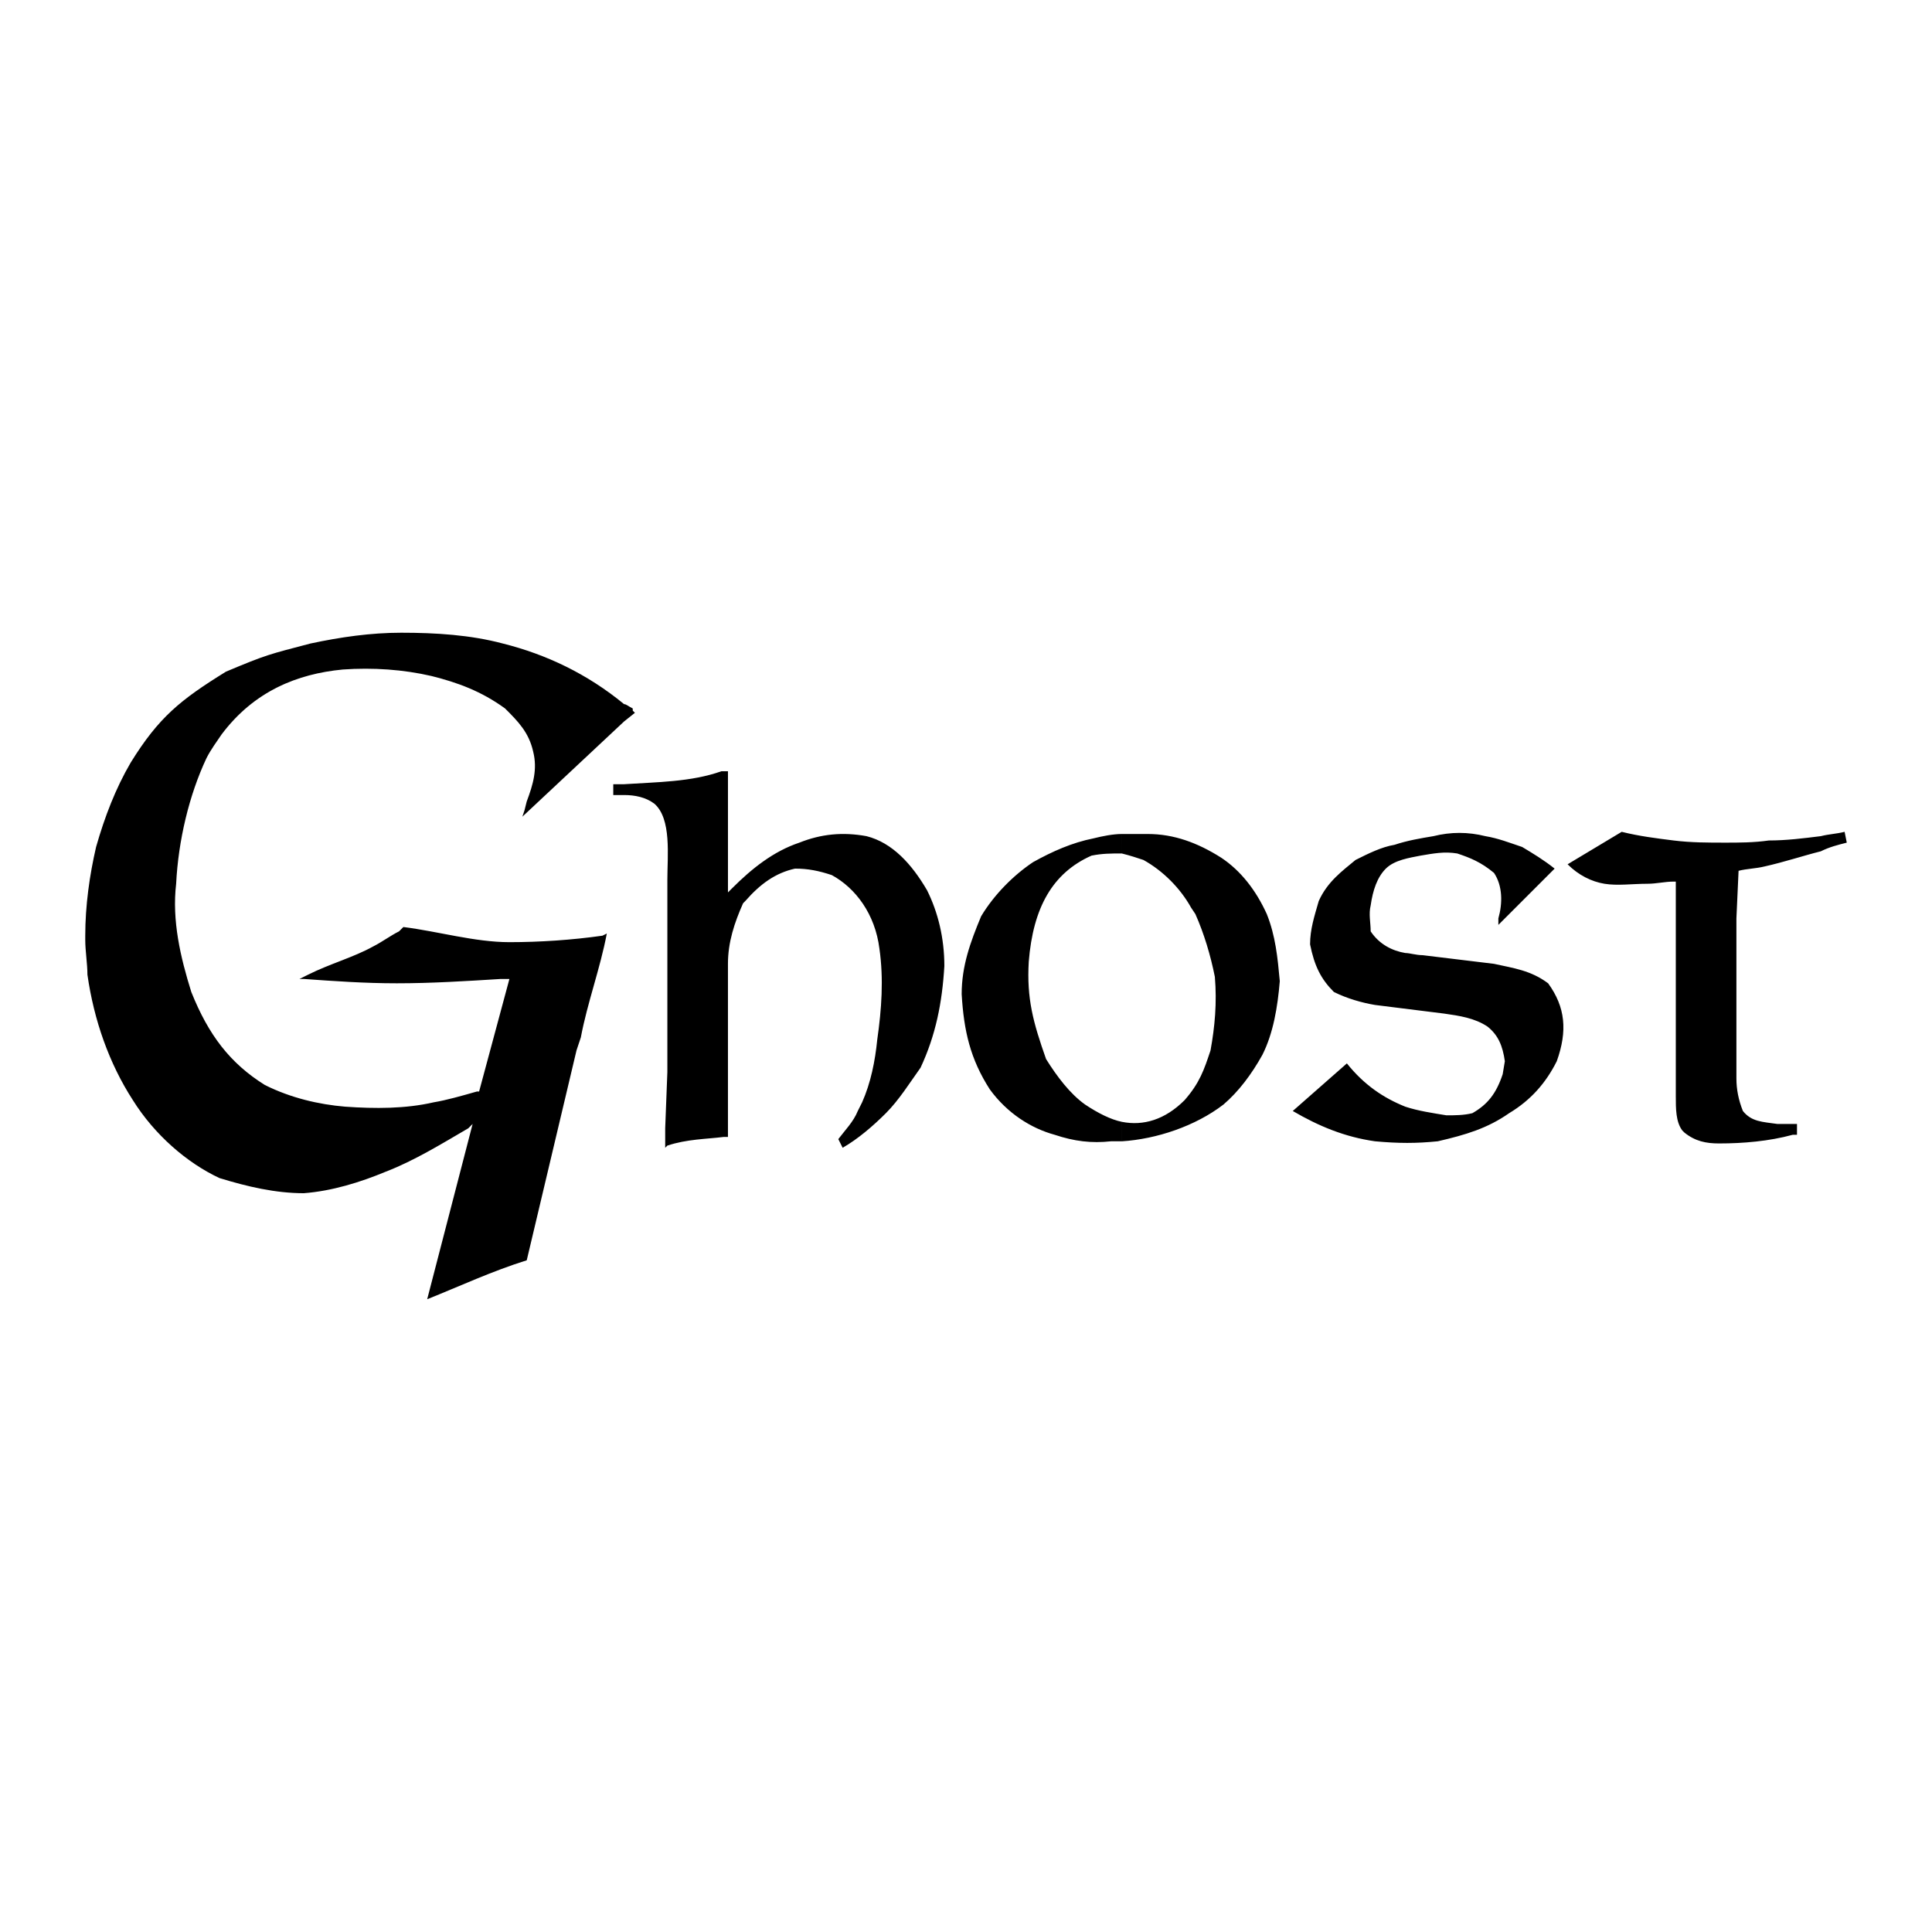 <?xml version="1.0" encoding="utf-8"?>
<!-- Generator: Adobe Illustrator 13.0.0, SVG Export Plug-In . SVG Version: 6.00 Build 14948)  -->
<!DOCTYPE svg PUBLIC "-//W3C//DTD SVG 1.0//EN" "http://www.w3.org/TR/2001/REC-SVG-20010904/DTD/svg10.dtd">
<svg version="1.0" id="Layer_1" xmlns="http://www.w3.org/2000/svg" xmlns:xlink="http://www.w3.org/1999/xlink" x="0px" y="0px"
	 width="192.756px" height="192.756px" viewBox="0 0 192.756 192.756" enable-background="new 0 0 192.756 192.756"
	 xml:space="preserve">
<g>
	<polygon fill-rule="evenodd" clip-rule="evenodd" fill="#FFFFFF" points="0,0 192.756,0 192.756,192.756 0,192.756 0,0 	"/>
	<path fill-rule="evenodd" clip-rule="evenodd" d="M127.685,97.889c-0.216-2.374-0.432-4.533-1.296-6.692
		c-1.079-2.375-2.591-4.318-4.533-5.614c-2.375-1.511-4.751-2.375-7.342-2.375c-0.863,0-1.727,0-2.591,0v1.943
		c0.864,0.216,1.512,0.432,2.159,0.648c1.943,1.079,3.671,2.807,4.75,4.75l0.432,0.648c0.864,1.943,1.512,4.102,1.943,6.261
		c0.216,2.592,0,4.967-0.432,7.342c-0.647,1.943-1.079,3.238-2.591,4.965c-1.943,1.943-4.103,2.592-6.262,2.16v1.943
		c3.455-0.217,7.341-1.512,10.148-3.672c1.511-1.295,2.807-3.021,3.886-4.965C127.037,103.07,127.469,100.48,127.685,97.889
		L127.685,97.889z M128.979,110.844c2.591,1.512,5.182,2.592,8.205,3.023c2.375,0.215,4.103,0.215,6.261,0
		c2.808-0.648,4.967-1.297,7.125-2.807c2.159-1.297,3.671-3.023,4.75-5.184c1.08-3.021,0.864-5.396-0.863-7.771
		c-1.728-1.295-3.454-1.512-5.397-1.943l-7.125-0.864c-0.647,0-1.296-0.216-1.728-0.216c-1.296-0.216-2.591-0.863-3.455-2.159
		c0-0.863-0.215-1.727,0-2.591c0.217-1.511,0.648-2.807,1.512-3.67c0.864-0.863,2.375-1.08,3.455-1.295
		c1.295-0.216,2.375-0.432,3.67-0.216c1.296,0.432,2.375,0.863,3.671,1.943c0.863,1.295,0.863,3.022,0.432,4.534v0.648l5.613-5.614
		c-1.079-0.863-2.159-1.511-3.238-2.159c-1.296-0.432-2.375-0.864-3.671-1.08c-1.727-0.432-3.454-0.432-5.182,0
		c-1.295,0.216-2.591,0.432-3.886,0.864c-1.296,0.216-2.591,0.864-3.887,1.512c-1.295,1.079-2.807,2.159-3.671,4.102
		c-0.432,1.511-0.863,2.807-0.863,4.318c0.432,2.159,1.08,3.455,2.375,4.75c1.296,0.648,2.807,1.08,4.103,1.295l6.909,0.863
		c1.511,0.217,3.022,0.434,4.318,1.297c1.079,0.863,1.511,1.943,1.727,3.453l-0.216,1.297c-0.647,1.943-1.511,3.021-3.022,3.887
		c-0.864,0.215-1.728,0.215-2.591,0.215c-1.296-0.215-2.808-0.432-4.103-0.863c-2.159-0.863-4.103-2.16-5.829-4.318L128.979,110.844
		L128.979,110.844z M156.4,86.23c1.079,1.08,2.375,1.727,3.67,1.943c1.296,0.216,2.807,0,4.318,0c0.863,0,1.728-0.216,2.591-0.216
		h0.216l0,0v21.375c0,1.295,0,2.592,0.647,3.455l0.217,0.215c1.079,0.865,2.158,1.08,3.454,1.08c2.375,0,4.966-0.215,7.341-0.863
		h0.216h0.216v-1.08h-1.943c-1.511-0.215-2.591-0.215-3.454-1.295c-0.432-1.08-0.647-2.158-0.647-3.238v-1.512v-4.75v-4.75v-4.966
		l0.216-4.75c0.863-0.216,1.727-0.216,2.591-0.432c1.943-0.432,3.886-1.08,5.613-1.511c0.864-0.432,1.728-0.648,2.591-0.864
		l-0.216-1.08c-0.863,0.216-1.511,0.216-2.375,0.432c-1.728,0.216-3.454,0.432-5.182,0.432c-1.512,0.216-3.022,0.216-4.318,0.216
		c-1.728,0-3.454,0-5.182-0.216s-3.454-0.432-5.182-0.864L156.4,86.23L156.4,86.23z M111.923,83.208
		c-0.863,0-1.942,0.215-2.807,0.432c-2.159,0.432-4.102,1.295-6.045,2.375c-1.943,1.296-3.887,3.239-5.182,5.398
		c-1.08,2.591-1.943,4.966-1.943,7.773c0.216,3.67,0.863,6.477,2.807,9.5c1.728,2.375,4.103,3.885,6.478,4.533
		c1.943,0.648,3.67,0.863,5.613,0.648c0.432,0,0.647,0,1.079,0v-1.943c-1.079-0.217-2.374-0.863-3.67-1.729
		c-1.512-1.078-2.807-2.807-3.887-4.533c-1.295-3.67-1.942-6.045-1.727-9.716c0.432-5.398,2.375-8.852,6.261-10.58
		c1.08-0.216,1.943-0.216,3.022-0.216V83.208L111.923,83.208z M62.265,79.321v-1.08c3.239-0.216,6.693-0.216,9.716-1.295h0.216
		h0.216h0.216c0,4.103,0,8.205,0,12.091l0.432-0.432c1.943-1.943,4.102-3.67,6.693-4.534c2.159-0.863,4.318-1.08,6.693-0.648
		c2.591,0.648,4.534,2.807,6.045,5.398c1.08,2.159,1.727,4.75,1.727,7.557c-0.216,3.671-0.863,6.909-2.375,10.147
		c-1.08,1.512-2.159,3.238-3.455,4.535c-1.296,1.295-2.807,2.59-4.318,3.453l-0.432-0.863c0.647-0.863,1.511-1.727,1.943-2.807
		l0.432-0.863c0.863-1.943,1.295-4.104,1.511-6.262c0.432-3.023,0.648-6.045,0.216-9.068c-0.432-3.455-2.375-6.045-4.75-7.341
		c-1.295-0.432-2.375-0.648-3.67-0.648c-1.943,0.432-3.455,1.511-4.966,3.239l-0.216,0.216c-0.864,1.943-1.511,3.886-1.511,6.045
		v17.273h-0.432c-1.727,0.215-3.67,0.215-5.613,0.863l-0.216,0.215v-1.943l0.216-5.613v-4.533V87.742
		c0-2.375,0.432-6.045-1.296-7.557C64.424,79.537,63.344,79.321,62.265,79.321L62.265,79.321z M62.265,71.98v-1.727
		c0.216,0,0.432,0.216,0.864,0.432v0.216l0.216,0.216l0,0L62.265,71.98L62.265,71.98z M62.265,70.253v1.727l-10.147,9.5l0.216-0.648
		l0.216-0.864c0.648-1.727,1.08-3.238,0.648-4.965c-0.432-1.943-1.511-3.023-2.807-4.318c-2.375-1.728-4.75-2.591-7.341-3.239
		c-2.807-0.648-5.829-0.863-8.852-0.648c-4.534,0.432-8.852,2.159-12.091,6.478c-0.432,0.648-1.08,1.511-1.511,2.375
		c-1.727,3.67-2.807,8.205-3.022,12.522c-0.432,3.67,0.432,7.341,1.511,10.795c1.727,4.318,3.886,7.125,7.341,9.283
		c2.591,1.297,5.397,1.943,7.988,2.16c3.023,0.215,6.045,0.215,8.853-0.432c1.295-0.217,2.807-0.648,4.318-1.08h0.216l3.023-11.227
		h-0.864c-3.455,0.215-6.909,0.432-10.363,0.432c-3.239,0-6.262-0.217-9.284-0.432h-0.432l0.432-0.217l0.432-0.215
		c2.159-1.08,4.534-1.728,6.478-2.808c0.863-0.432,1.727-1.079,2.591-1.511l0.432-0.432c3.455,0.432,7.125,1.511,10.58,1.511
		c3.022,0,6.261-0.216,9.284-0.647l0.432-0.216c-0.648,3.455-1.943,6.91-2.591,10.365l-0.432,1.295l-4.966,20.943
		c-3.455,1.078-6.693,2.59-9.932,3.885l4.534-17.488l-0.432,0.432c-2.591,1.512-5.398,3.24-8.205,4.318
		c-2.591,1.08-5.398,1.943-8.205,2.16c-2.807,0-5.614-0.648-8.42-1.512c-3.238-1.512-6.477-4.318-8.636-7.773
		c-2.375-3.67-3.886-7.988-4.534-12.521c0-1.08-0.216-2.375-0.216-3.455v-0.432c0-3.023,0.432-6.045,1.08-8.852
		c0.864-3.023,1.943-5.83,3.455-8.421c2.807-4.534,4.966-6.261,9.5-9.068c4.102-1.727,4.318-1.727,8.42-2.807
		c3.022-0.647,6.045-1.079,9.068-1.079c3.455,0,6.909,0.216,10.147,1.079C54.492,65.288,58.594,67.23,62.265,70.253L62.265,70.253z
		 M62.265,78.242c-0.432,0-0.647,0-1.079,0v1.08c0.432,0,0.647,0,1.079,0V78.242L62.265,78.242z"/>
</g>
</svg>

